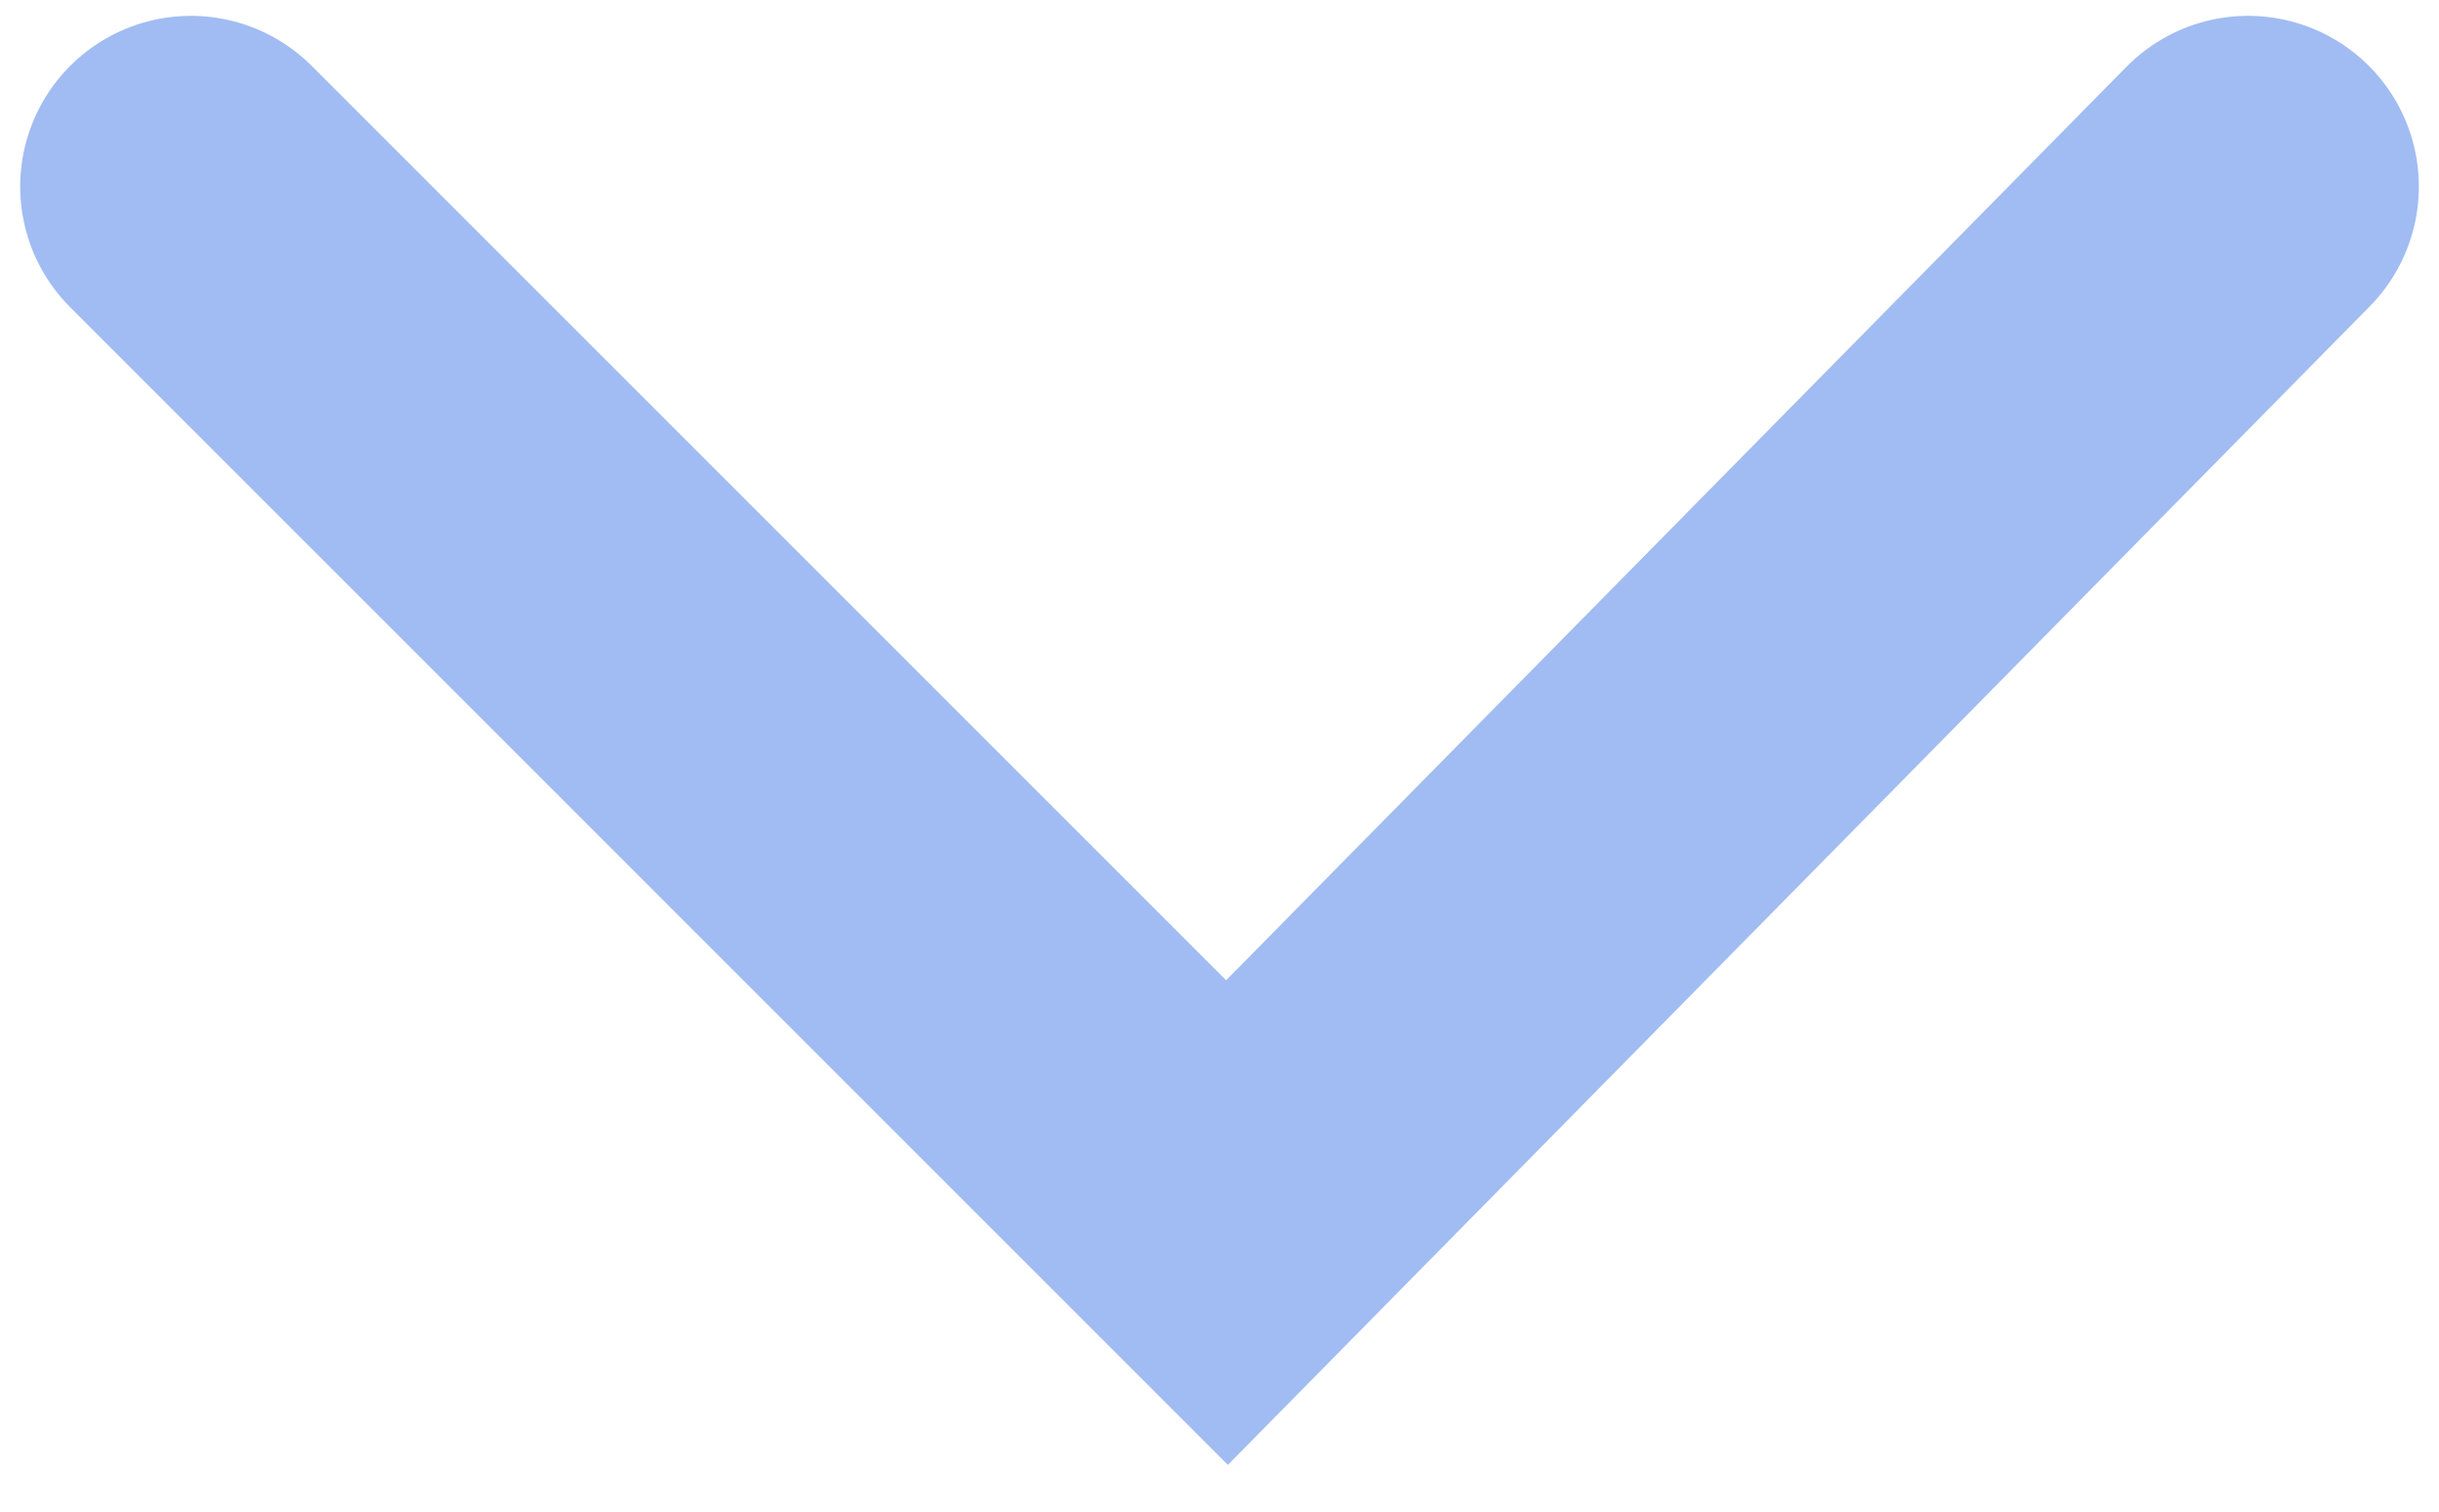 <?xml version="1.0" encoding="UTF-8"?> <svg xmlns="http://www.w3.org/2000/svg" width="50" height="31" viewBox="0 0 50 31" fill="none"><path d="M3.914 3.825L25.154 25.066L46.087 3.825" stroke="#A1BCF2" stroke-width="7" stroke-linecap="round"></path></svg> 
